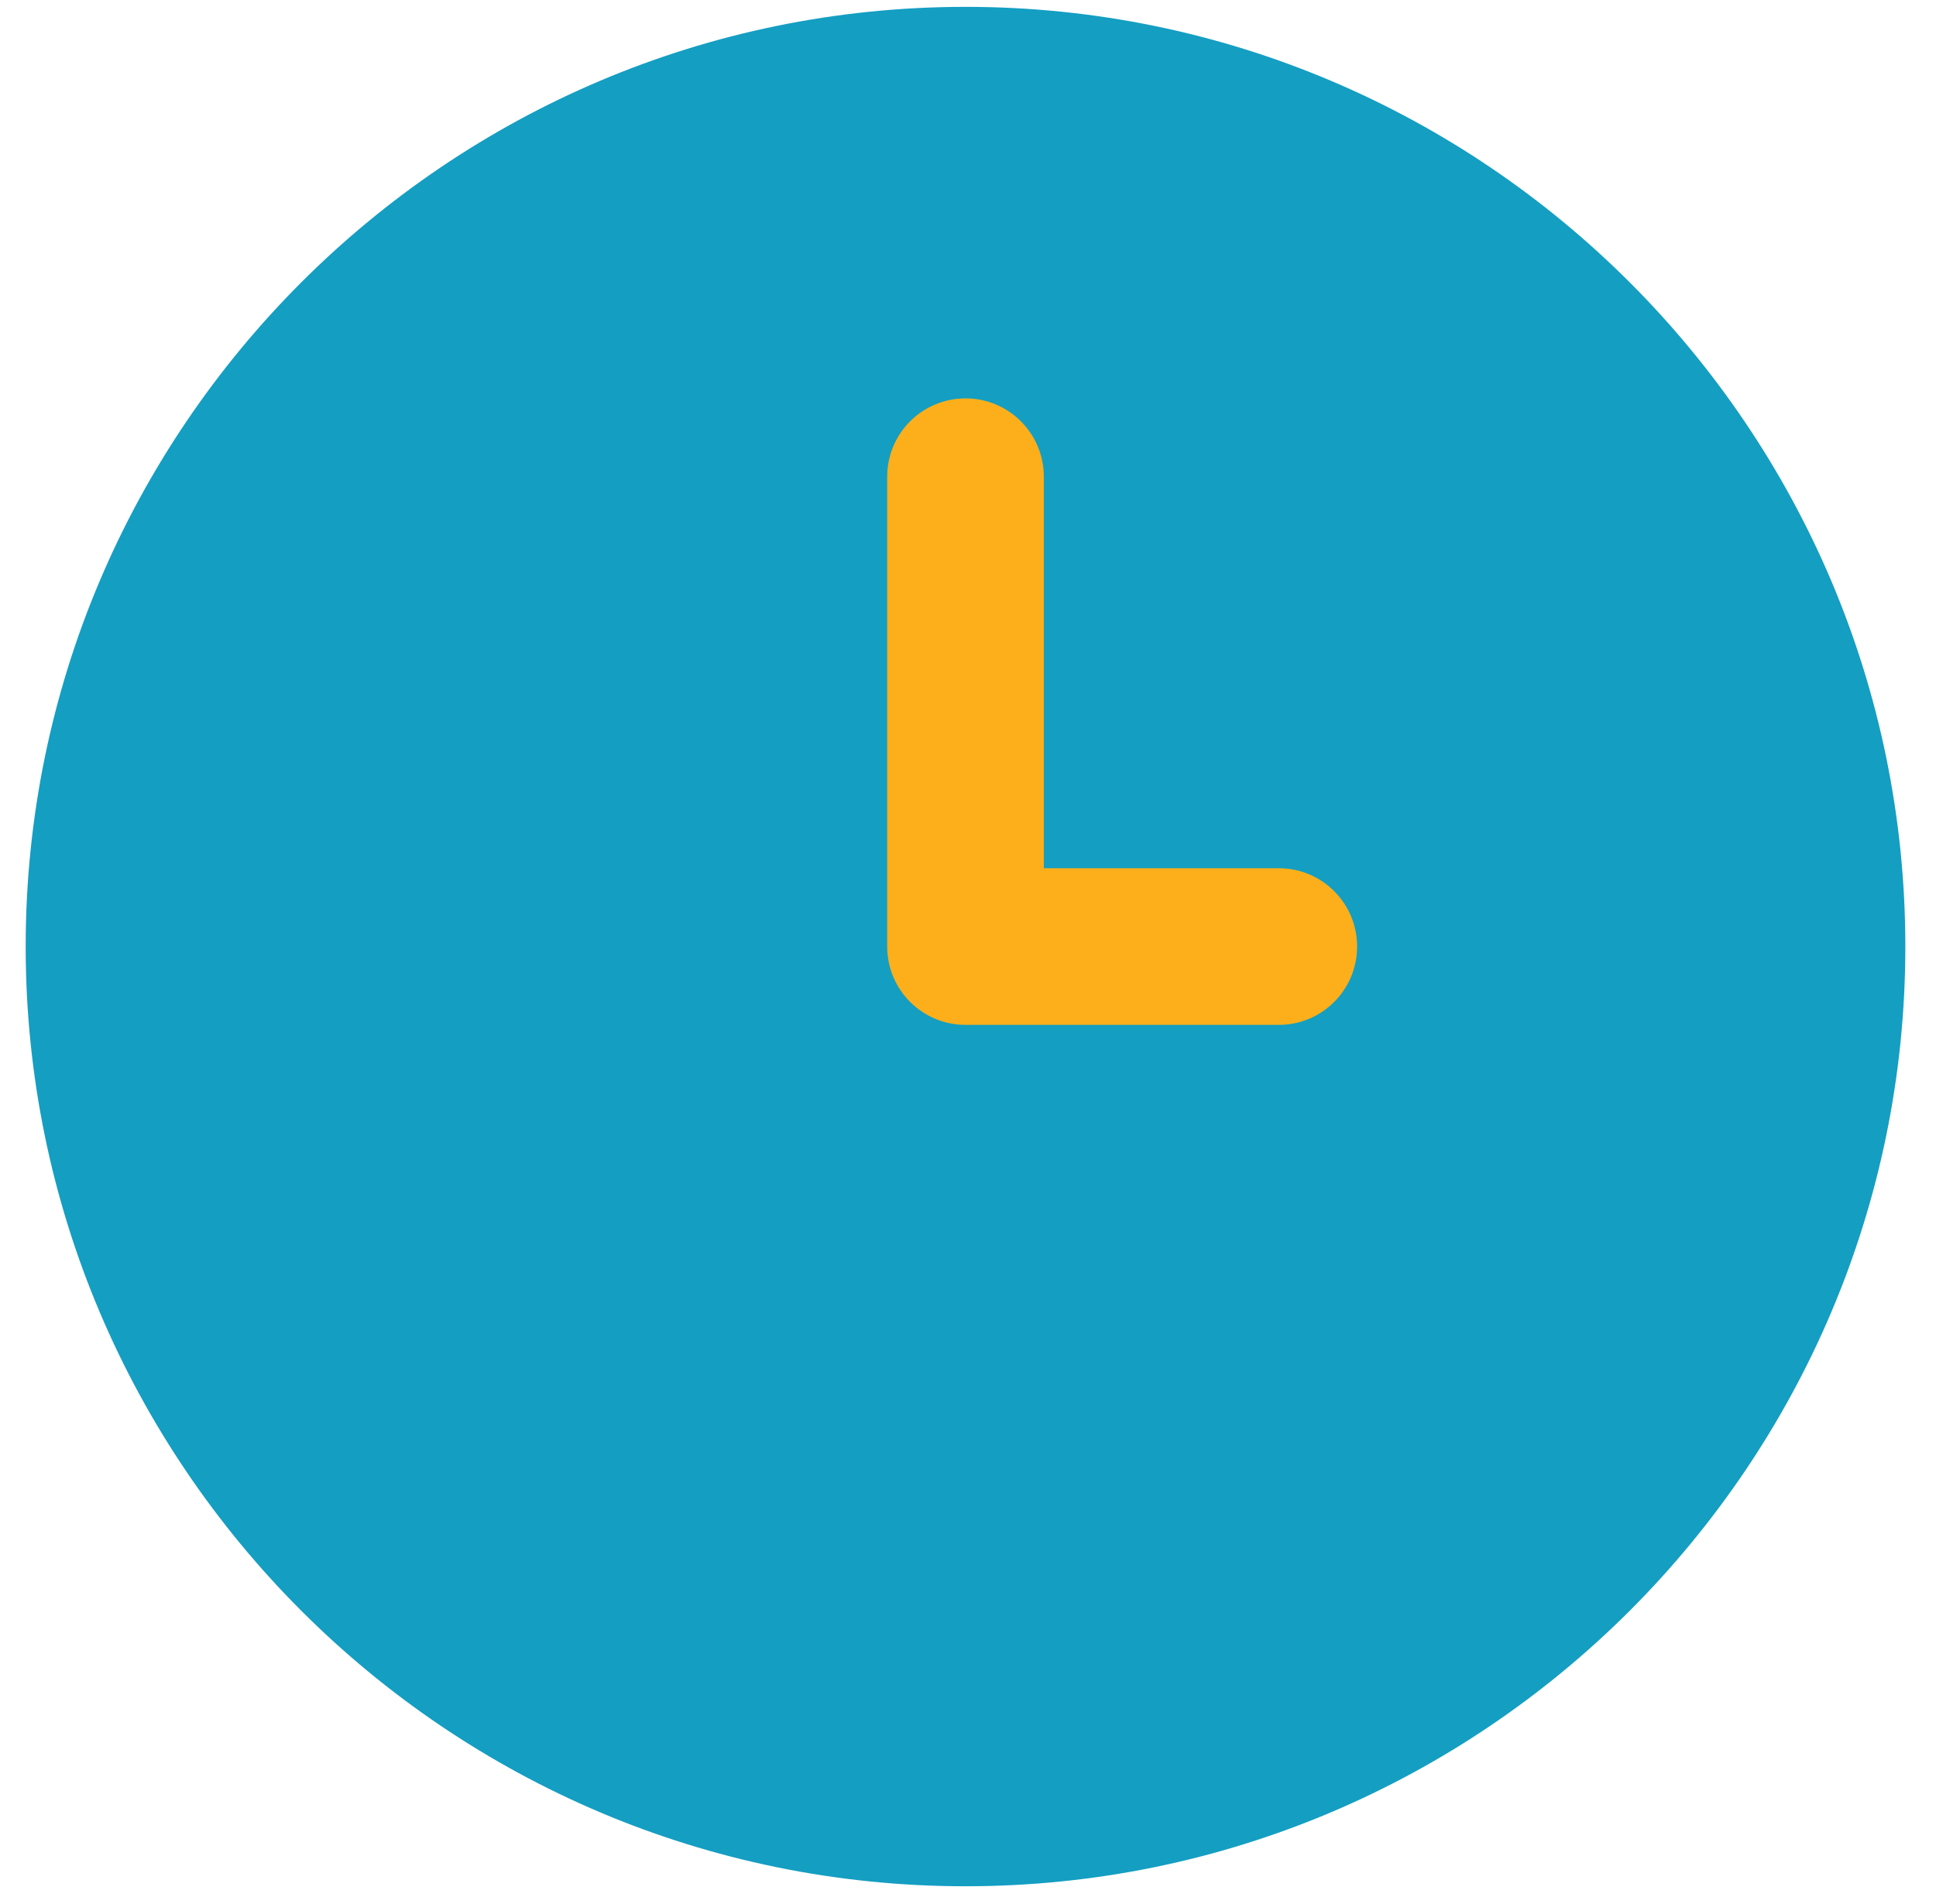 <svg width="61" height="60" viewBox="0 0 61 60" fill="none" xmlns="http://www.w3.org/2000/svg">
<path d="M30.422 0.216C14.093 0.216 0.809 13.499 0.809 29.828C0.809 46.157 14.093 59.441 30.422 59.441C46.75 59.441 60.034 46.157 60.034 29.828C60.034 13.499 46.75 0.216 30.422 0.216Z" fill="#149EC2"/>
<path d="M30.422 32.296H40.292C41.657 32.296 42.76 31.193 42.76 29.828C42.76 28.463 41.657 27.36 40.292 27.36H32.889V15.022C32.889 13.657 31.784 12.554 30.422 12.554C29.059 12.554 27.954 13.657 27.954 15.022V29.828C27.954 31.193 29.059 32.296 30.422 32.296Z" fill="#FCAF1B"/>
</svg>
